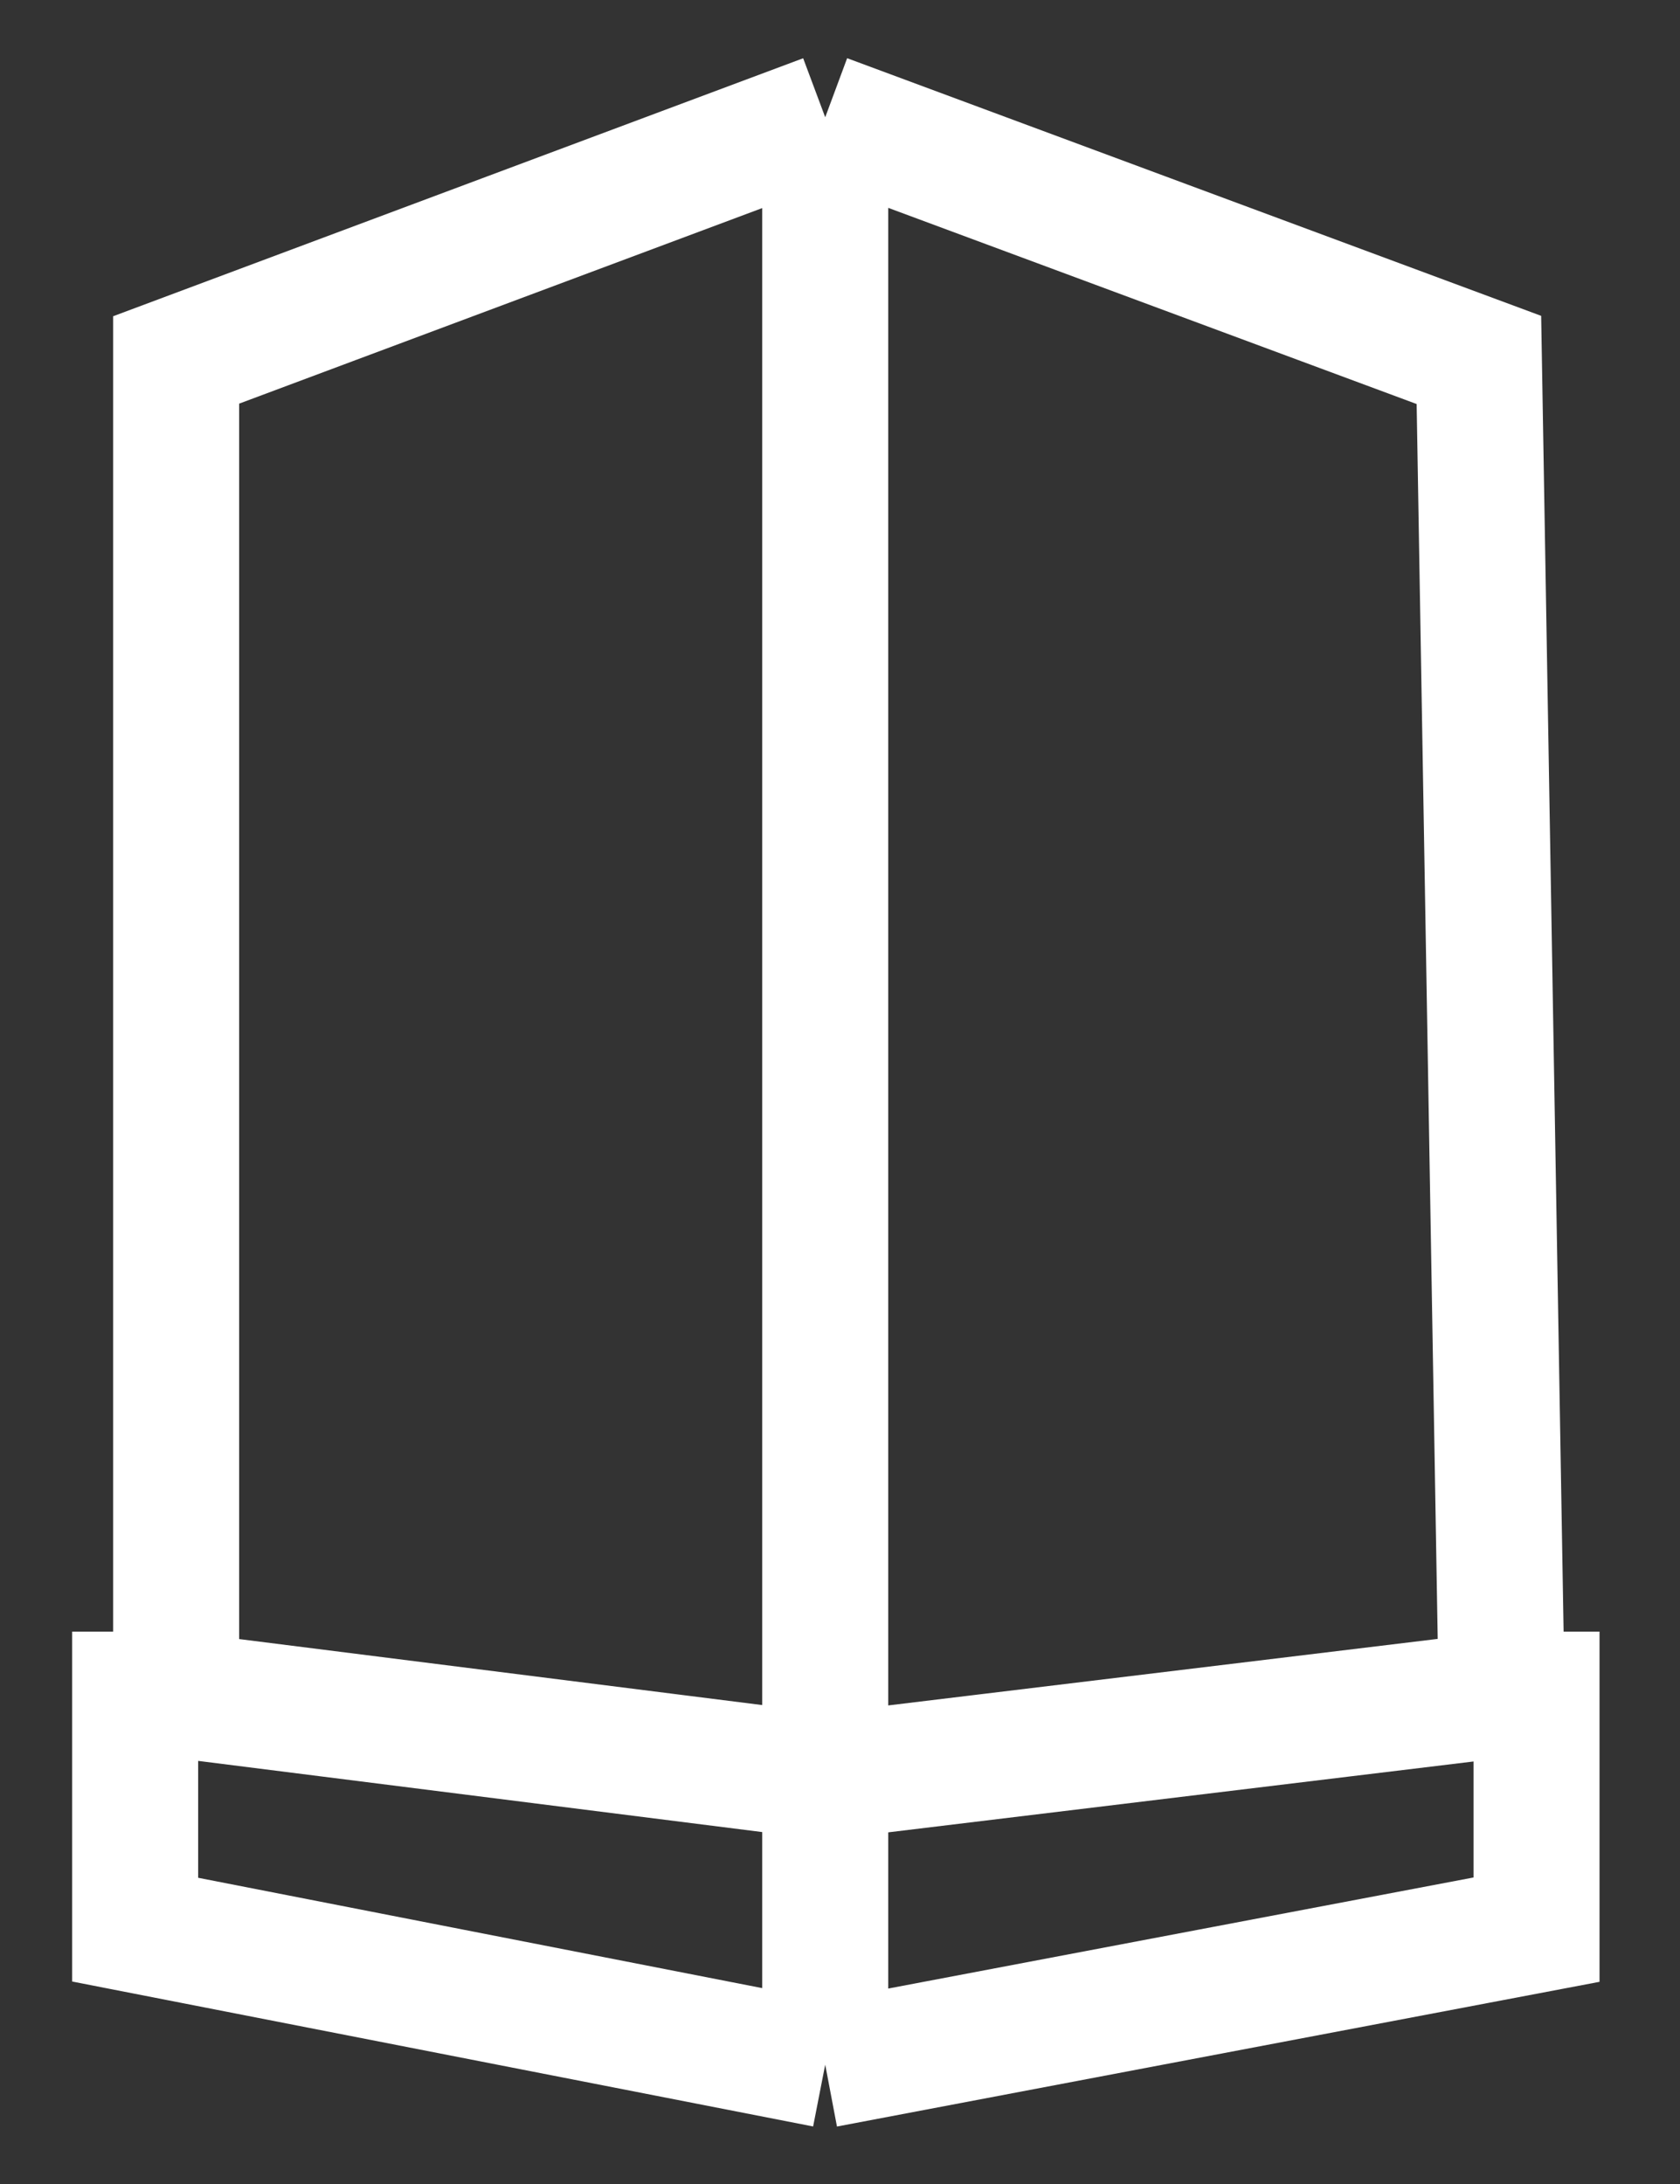 <svg width="20" height="26" viewBox="0 0 20 26" fill="none" xmlns="http://www.w3.org/2000/svg">
<rect x="0" y="0" width="20" height="26" fill="#333333" stroke="none"/>
<g clip-path="url(#clip0_61_4232)">
<path d="M9.824 1.396L2.097 4.285V20.174M9.824 1.396L17.606 4.285L17.877 20.174M9.824 1.396V21.149M17.877 20.174H18.292V22.972L9.824 24.579M17.877 20.174L9.824 21.149M9.824 24.579L1.609 22.972V20.174H2.097M9.824 24.579V21.149M2.097 20.174L9.824 21.149" stroke="white" stroke-width="1.5"/>
</g>
<defs>
<clipPath id="clip0_61_4232">
<rect width="19" height="26" fill="white" transform="translate(0.184)"/>
</clipPath>
</defs>
</svg>
